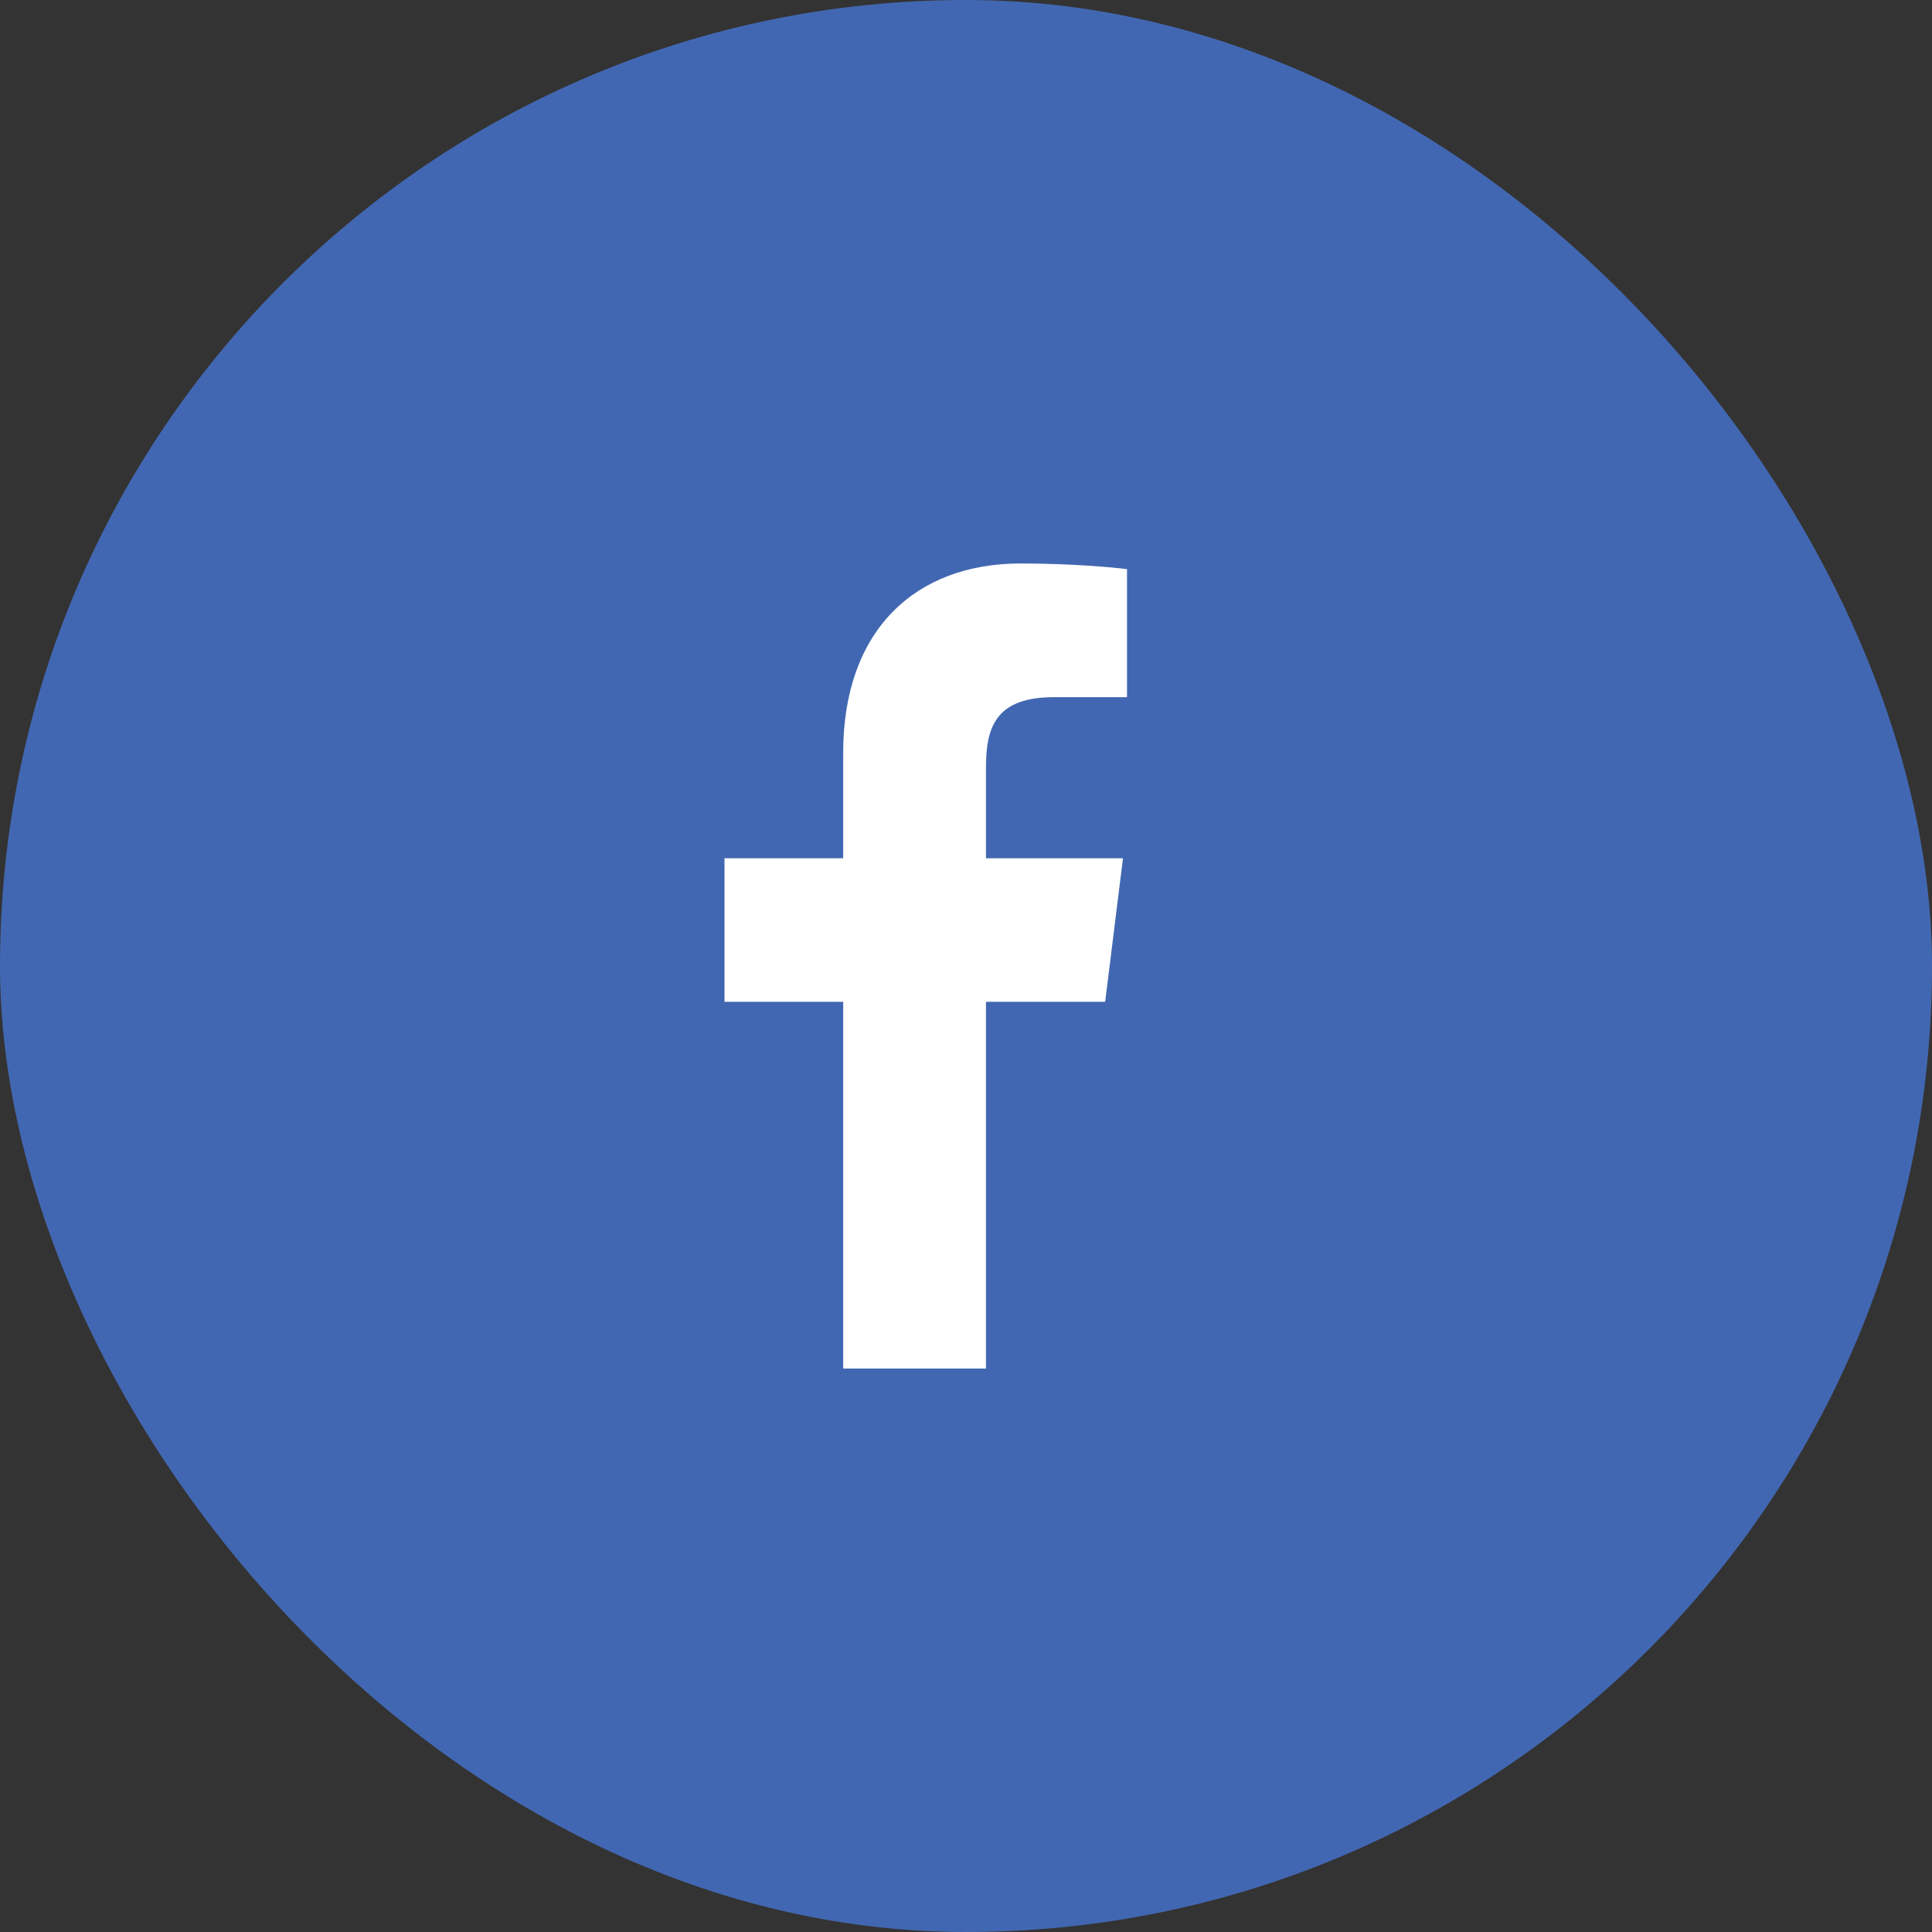 <svg width="32" height="32" viewBox="0 0 32 32" fill="none" xmlns="http://www.w3.org/2000/svg">
<rect x="0" y="0" width="32" height="32" fill="#333333" stroke="none"/>
<rect width="32" height="32" rx="16" fill="#4267B2"/>
<path d="M16.331 22.667V16.593H18.305L18.6 14.216H16.331V12.702C16.331 12.015 16.515 11.547 17.464 11.547H18.667V9.427C18.457 9.398 17.739 9.333 16.904 9.333C15.16 9.333 13.966 10.438 13.966 12.466V14.216H12V16.593H13.966V22.667H16.331Z" fill="white"/>
</svg>
